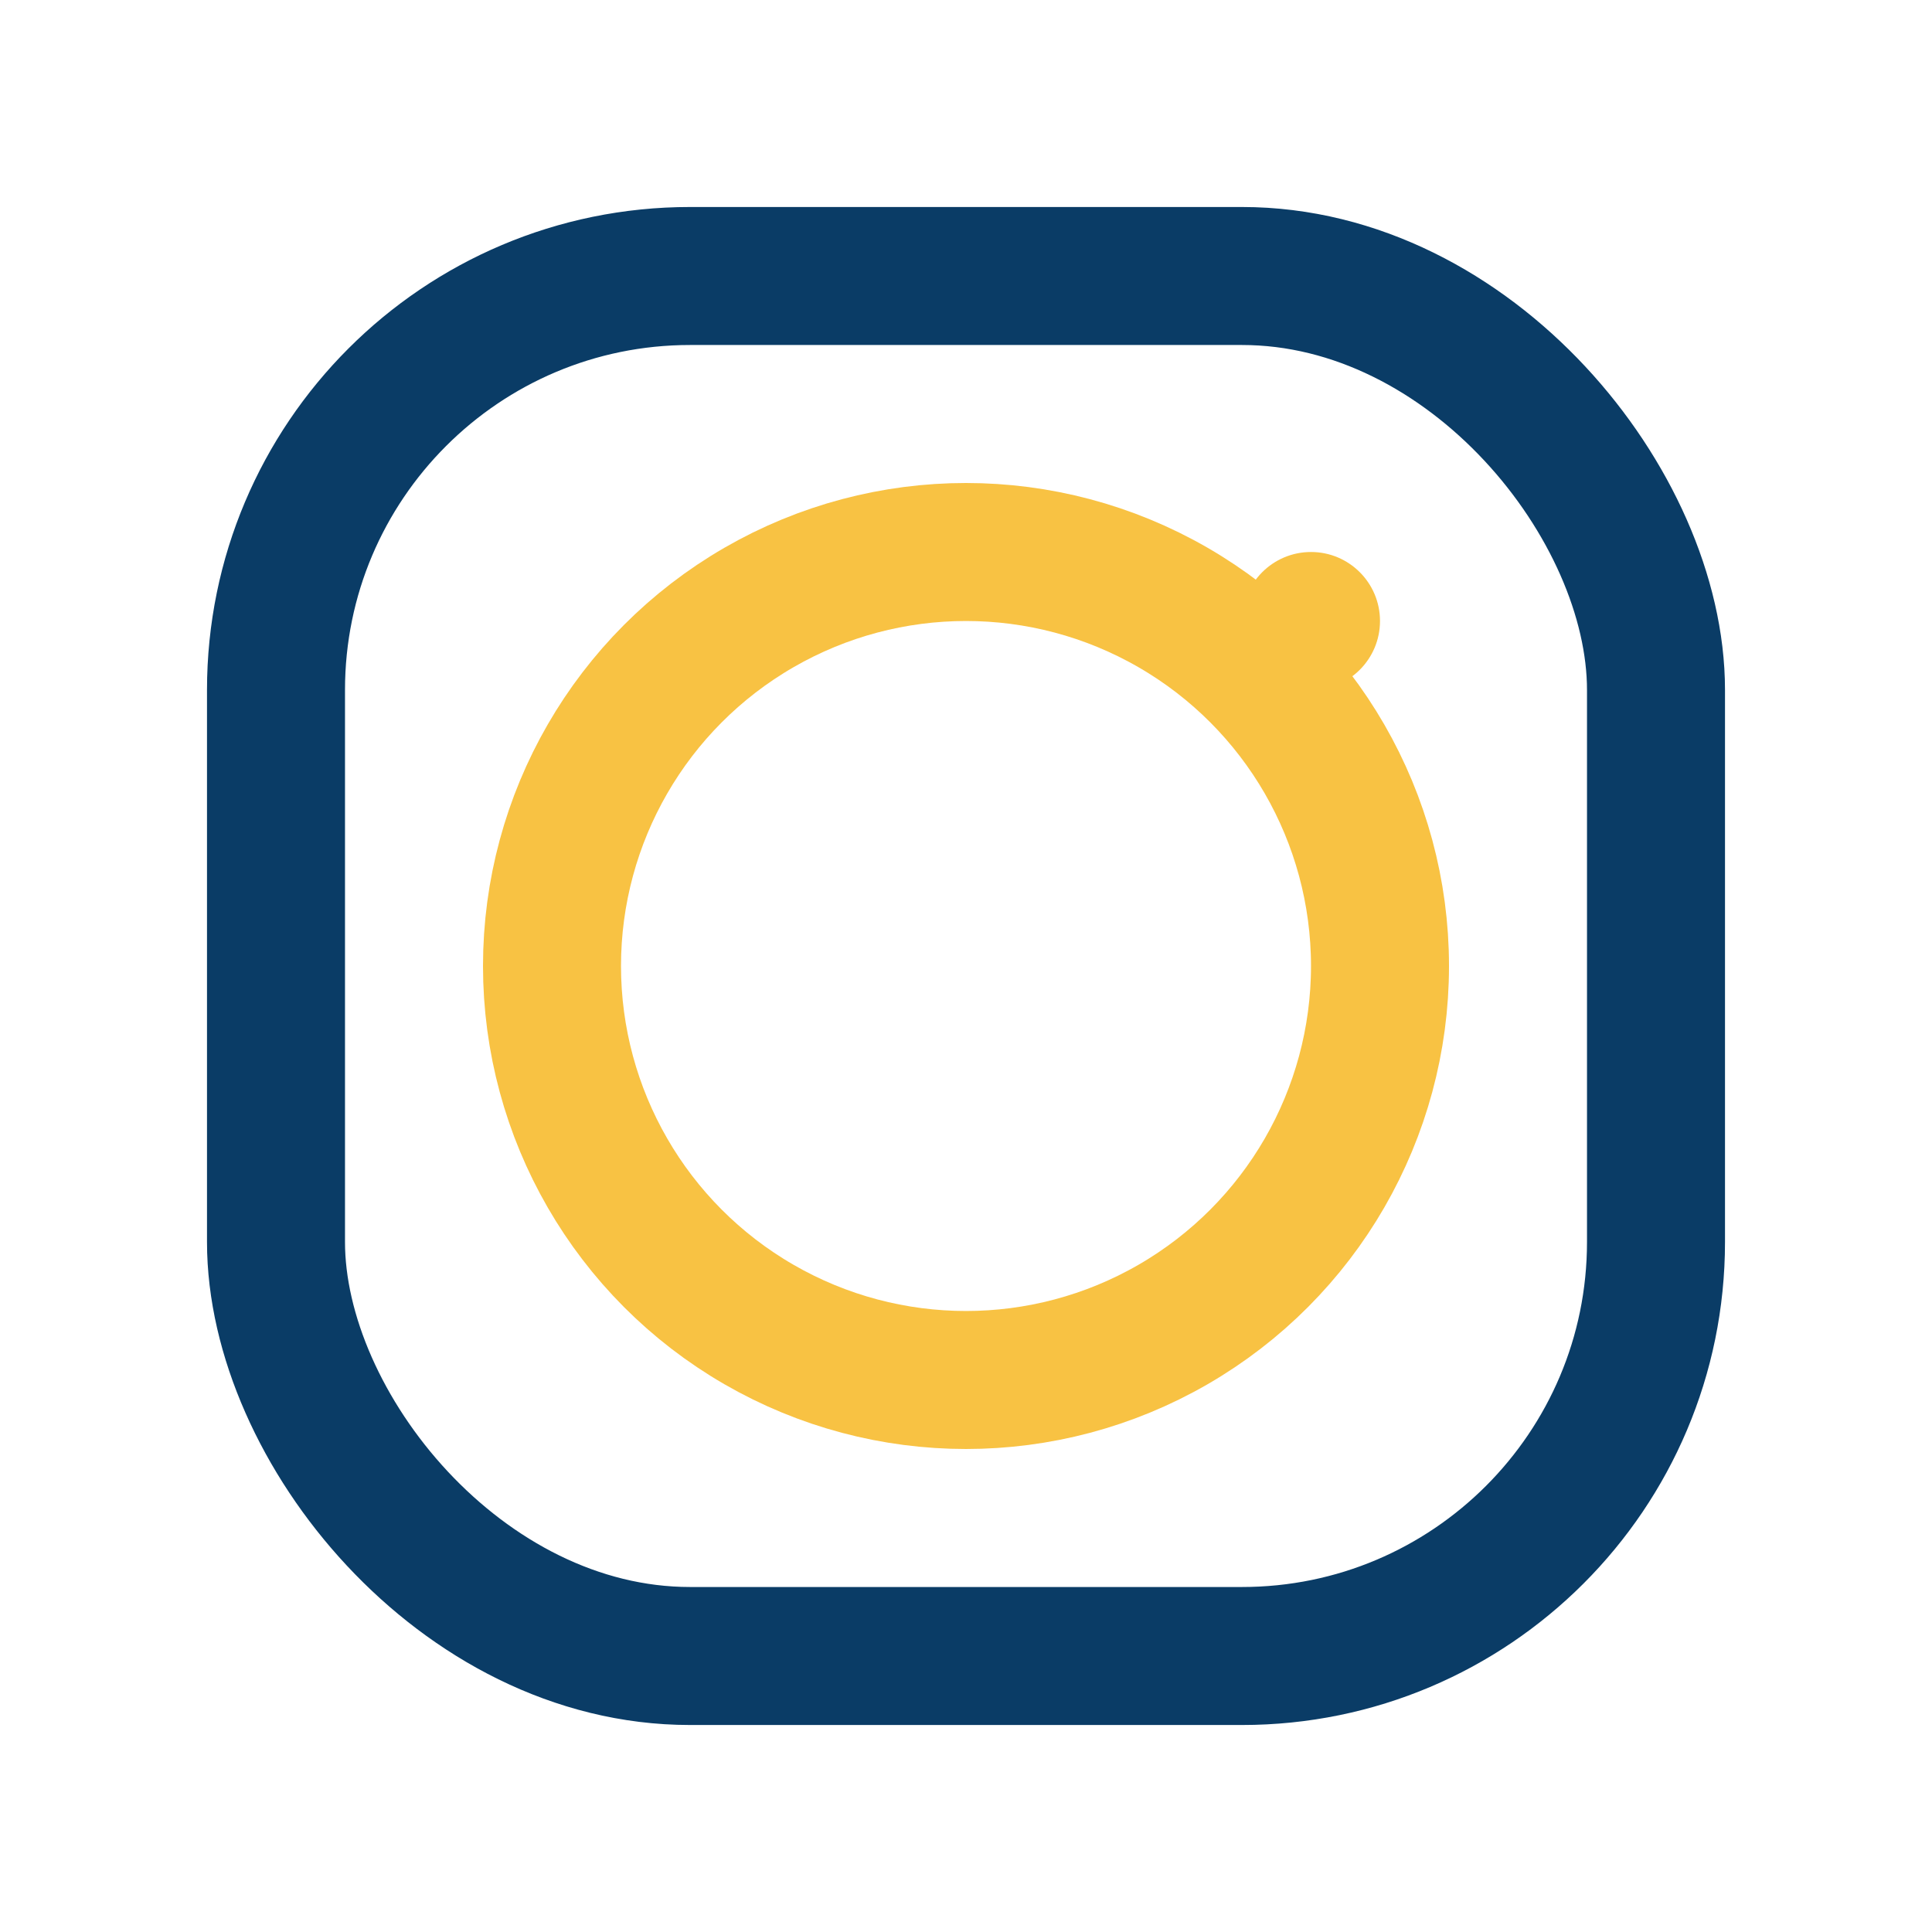 <?xml version="1.0" encoding="UTF-8"?>
<svg xmlns="http://www.w3.org/2000/svg" width="28" height="28" viewBox="0 0 28 28"><rect x="4" y="4" width="20" height="20" rx="6" fill="none" stroke="#0A3C66" stroke-width="2"/><circle cx="14" cy="14" r="6" fill="none" stroke="#F8C243" stroke-width="2"/><circle cx="19" cy="9" r="1" fill="#F8C243"/></svg>